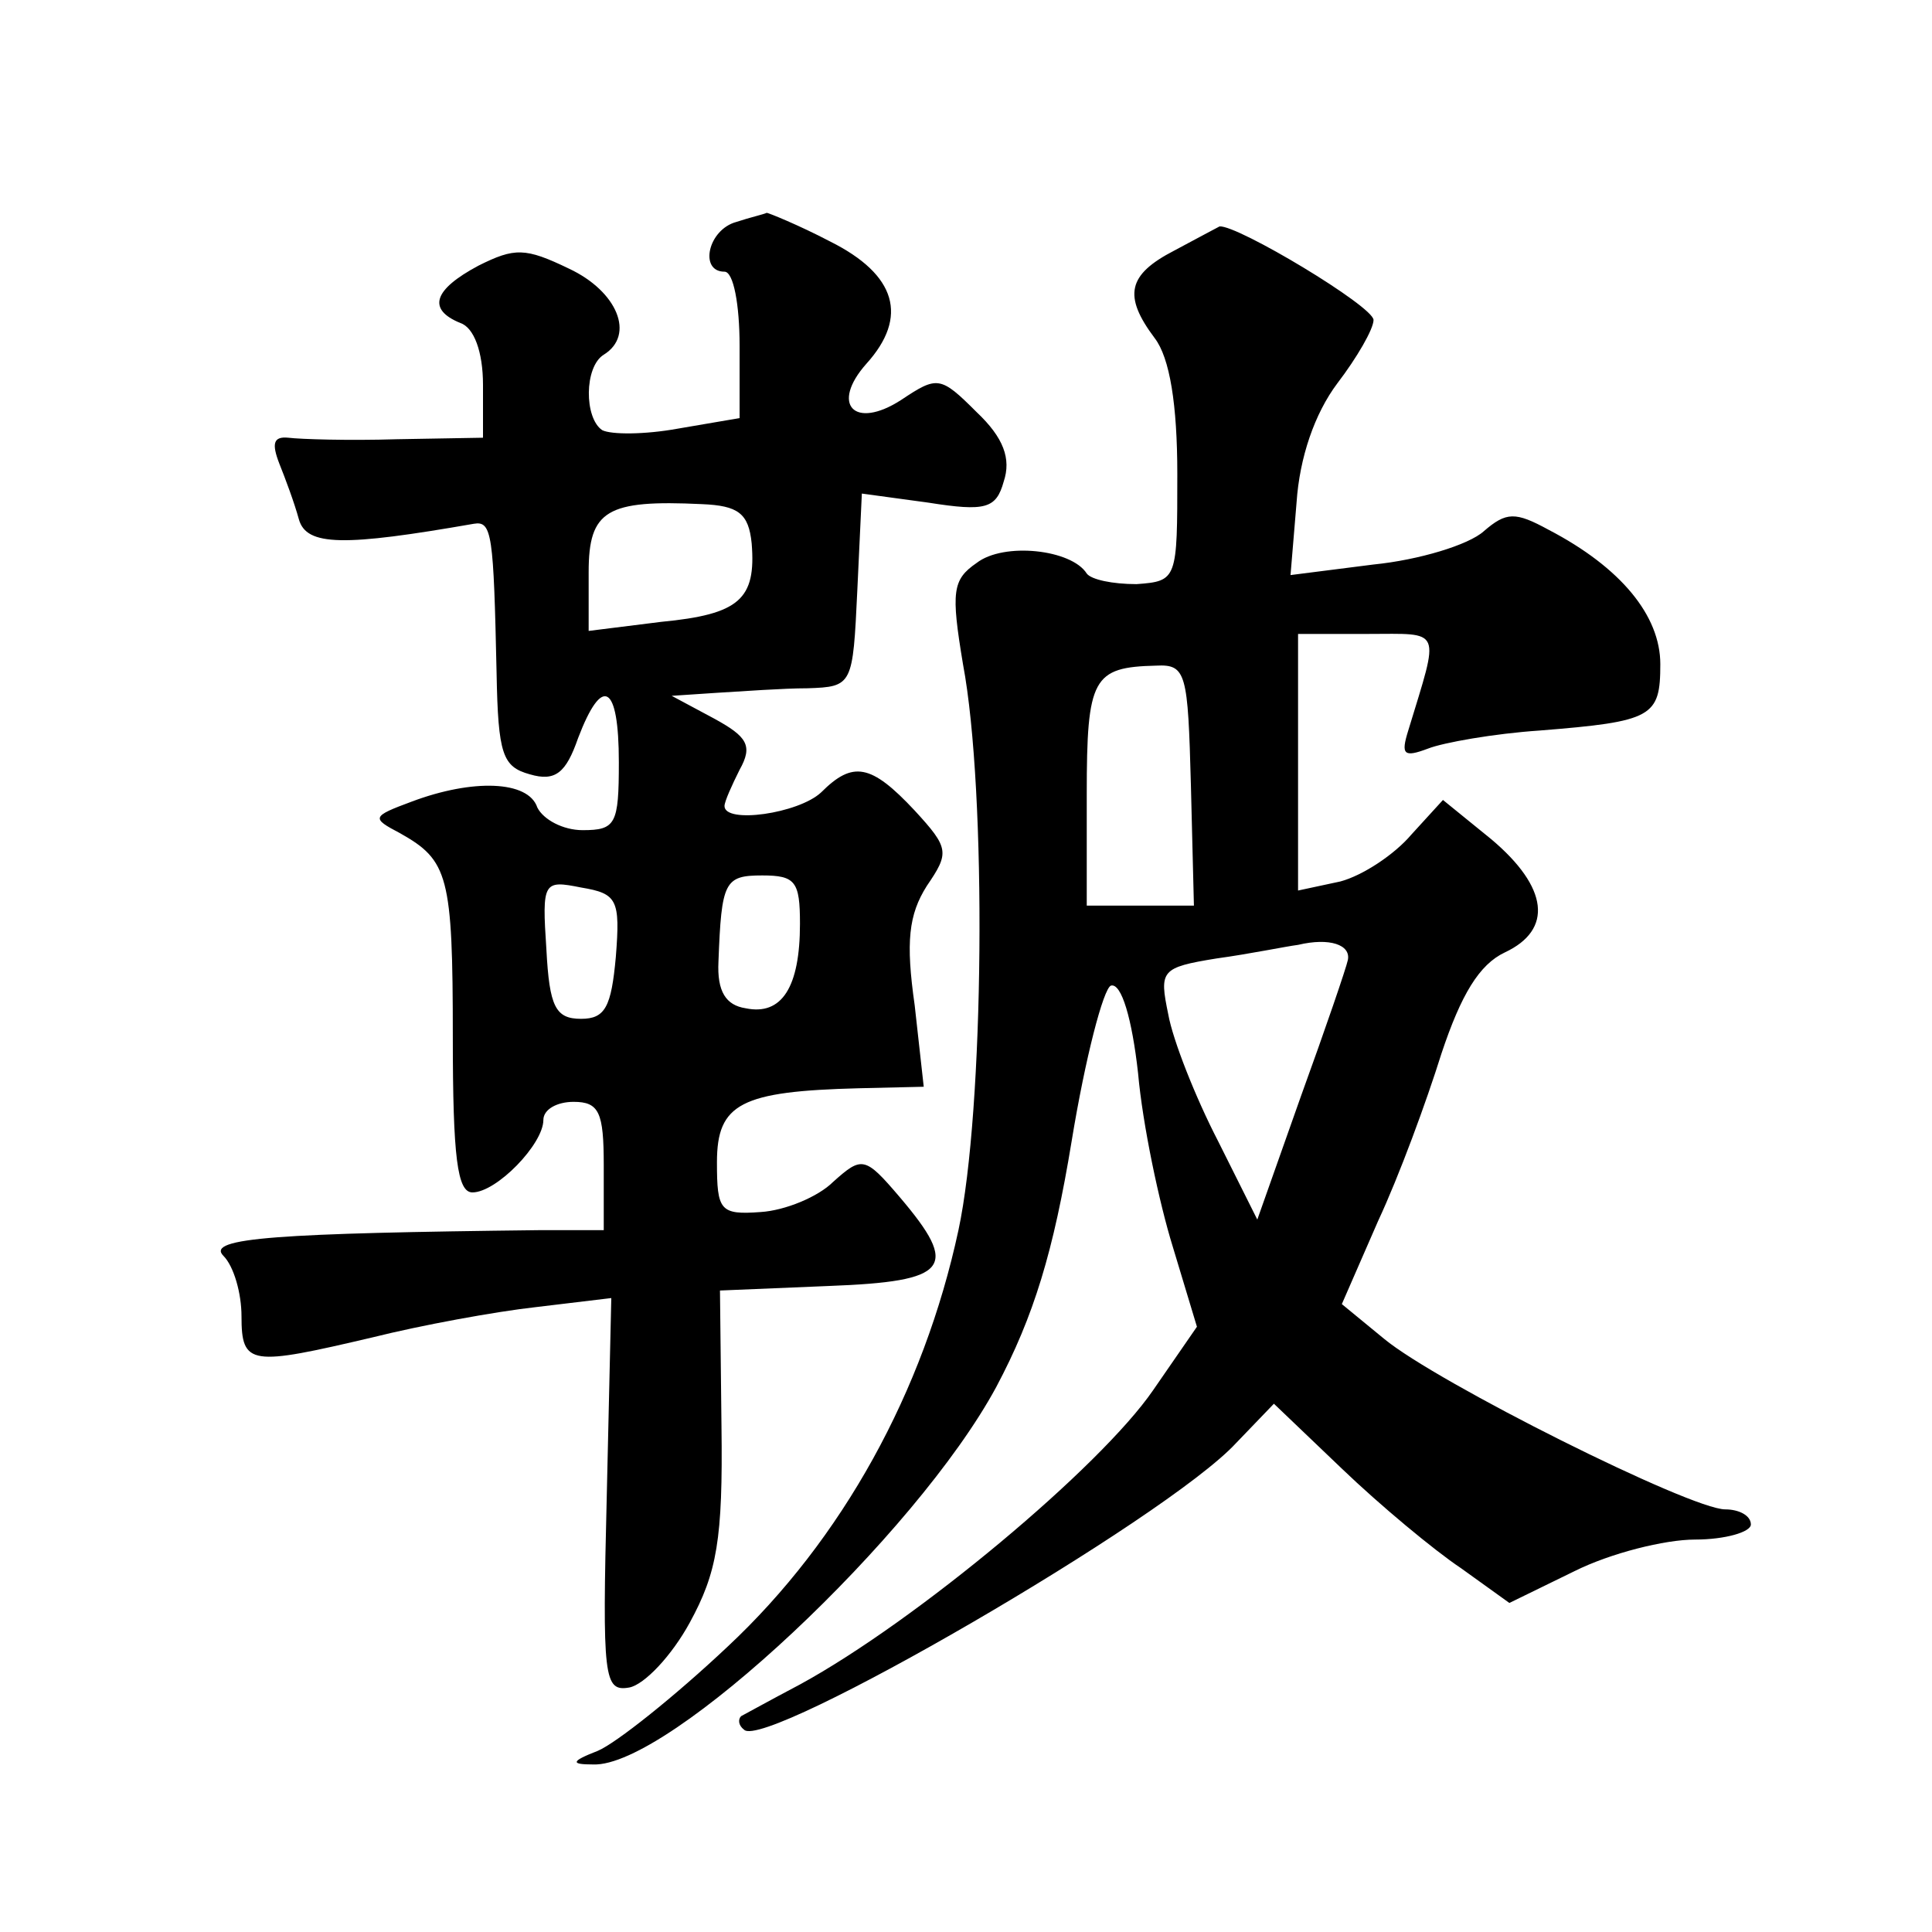 <?xml version="1.0" standalone="no"?>
<!DOCTYPE svg PUBLIC "-//W3C//DTD SVG 20010904//EN"
 "http://www.w3.org/TR/2001/REC-SVG-20010904/DTD/svg10.dtd">
<svg version="1.0" xmlns="http://www.w3.org/2000/svg"
 width="128pt" height="128pt" viewBox="0 0 128 128"
 preserveAspectRatio="xMidYMid meet">
<g transform="translate(0,128) scale(0.1,-0.1)"
fill="#0" stroke="none">
<path d="M488 1133 c-19 -5 -25 -33 -8 -33 6 0 10 -22 10 -49 l0 -48 -41 -7 c-22
-4 -44 -4 -50 -1 -12 8 -12 42 1 50 21 13 9 42 -23 57 -29 14 -36 14 -60 2 -30
-16 -34 -29 -12 -38 9 -3 15 -19 15 -41 l0 -35 -57 -1 c-32 -1 -64 0 -72 1 -10
1 -11 -4 -6 -17 4 -10 10 -26 13 -37 5 -18 30 -18 116 -3 12 2 13 -7 15 -99 1 -54
4 -62 22 -67 17 -5 24 1 32 24 16 42 27 36 27 -16 0 -41 -2 -45 -24 -45 -13 0 -26
7 -30 15 -6 18 -43 19 -83 4 -27 -10 -27 -11 -8 -21 32 -18 35 -28 35 -135 0 -80
3 -103 13 -103 16 0 47 32 47 48 0 7 9 12 20 12 17 0 20 -7 20 -42 l0 -43 -42 0
c-173 -2 -222 -5 -210 -17 7 -7 12 -25 12 -40 0 -33 6 -33 87 -14 32 8 81 17 108
20 l50 6 -3 -131 c-3 -121 -2 -130 15 -127 10 2 28 21 40 43 18 33 22 55 21 130
l-1 90 72 3 c80 3 87 12 47 59 -23 27 -25 27 -44 10 -10 -10 -32 -19 -48 -20 -27
-2 -29 1 -29 33 0 39 16 47 94 49 l43 1 -6 54 c-6 42 -4 60 8 79 15 22 15 25 -8
50 -29 31 -41 33 -62 12 -15 -14 -64 -21 -64 -9 0 3 5 14 10 24 9 16 5 22 -17 34
l-28 15 30 2 c17 1 44 3 60 3 30 1 30 2 33 65 l3 64 44 -6 c38 -6 45 -4 50 14 5
15 0 29 -18 46 -24 24 -26 24 -50 8 -31 -20 -47 -3 -23 24 28 31 20 59 -24 81 -21
11 -41 19 -42 19 -2 -1 -11 -3 -20 -6z m10 -213 c3 -37 -8 -47 -60 -52 l-48 -6
0 39 c0 41 12 48 75 45 24 -1 31 -6 33 -26z m-90 -274 c-3 -33 -7 -41 -23 -41 -17
0 -21 8 -23 46 -3 45 -2 46 23 41 24 -4 26 -8 23 -46z m122 22 c0 -42 -12 -61 -36
-56 -13 2 -19 11 -18 31 2 53 4 57 29 57 22 0 25 -4 25 -32z M778 1114 c-31 -16
-34 -30 -13 -58 10 -13 15 -44 15 -90 0 -70 0 -71 -27 -73 -16 0 -30 3 -33 7 -10
16 -55 21 -73 7 -16 -11 -17 -19 -9 -67 16 -85 14 -296 -3 -375 -23 -107 -77 -205
-153 -276 -35 -33 -74 -64 -86 -69 -18 -7 -18 -9 -3 -9 50 -2 214 152 267 250 25
47 38 90 50 163 9 55 21 101 26 103 7 2 14 -22 18 -58 3 -34 14 -86 23 -115 l16
-53 -29 -42 c-35 -51 -157 -153 -234 -195 -19 -10 -37 -20 -39 -21 -2 -2 -2 -6
2 -9 14 -14 280 140 326 190 l25 26 45 -43 c25 -24 61 -54 79 -66 l32 -23 43 21
c24 12 60 21 80 21 20 0 37 5 37 10 0 6 -8 10 -17 10 -23 0 -191 84 -226 113 l-28
23 24 55 c14 30 32 79 42 111 13 39 25 59 42 67 32 15 29 43 -9 75 l-32 26 -21
-23 c-11 -13 -32 -27 -47 -31 l-28 -6 0 85 0 85 46 0 c50 0 48 5 27 -64 -5 -16
-3 -18 13 -12 10 4 44 10 74 12 75 6 80 9 80 44 0 32 -26 64 -74 89 -22 12 -28
12 -43 -1 -10 -9 -43 -19 -73 -22 l-55 -7 4 48 c2 30 12 59 27 79 13 17 24 36 24
42 0 9 -90 63 -102 62 -2 -1 -15 -8 -30 -16z m11 -354 l2 -80 -35 0 -36 0 0 74
c0 77 4 84 46 85 20 1 21 -5 23 -79z m104 -116 c-1 -5 -15 -46 -31 -90 l-29 -82
-26 52 c-15 29 -30 67 -33 84 -6 29 -5 31 32 37 22 3 46 8 54 9 21 5 35 0 33 -10z"/>
</g>
</svg>
